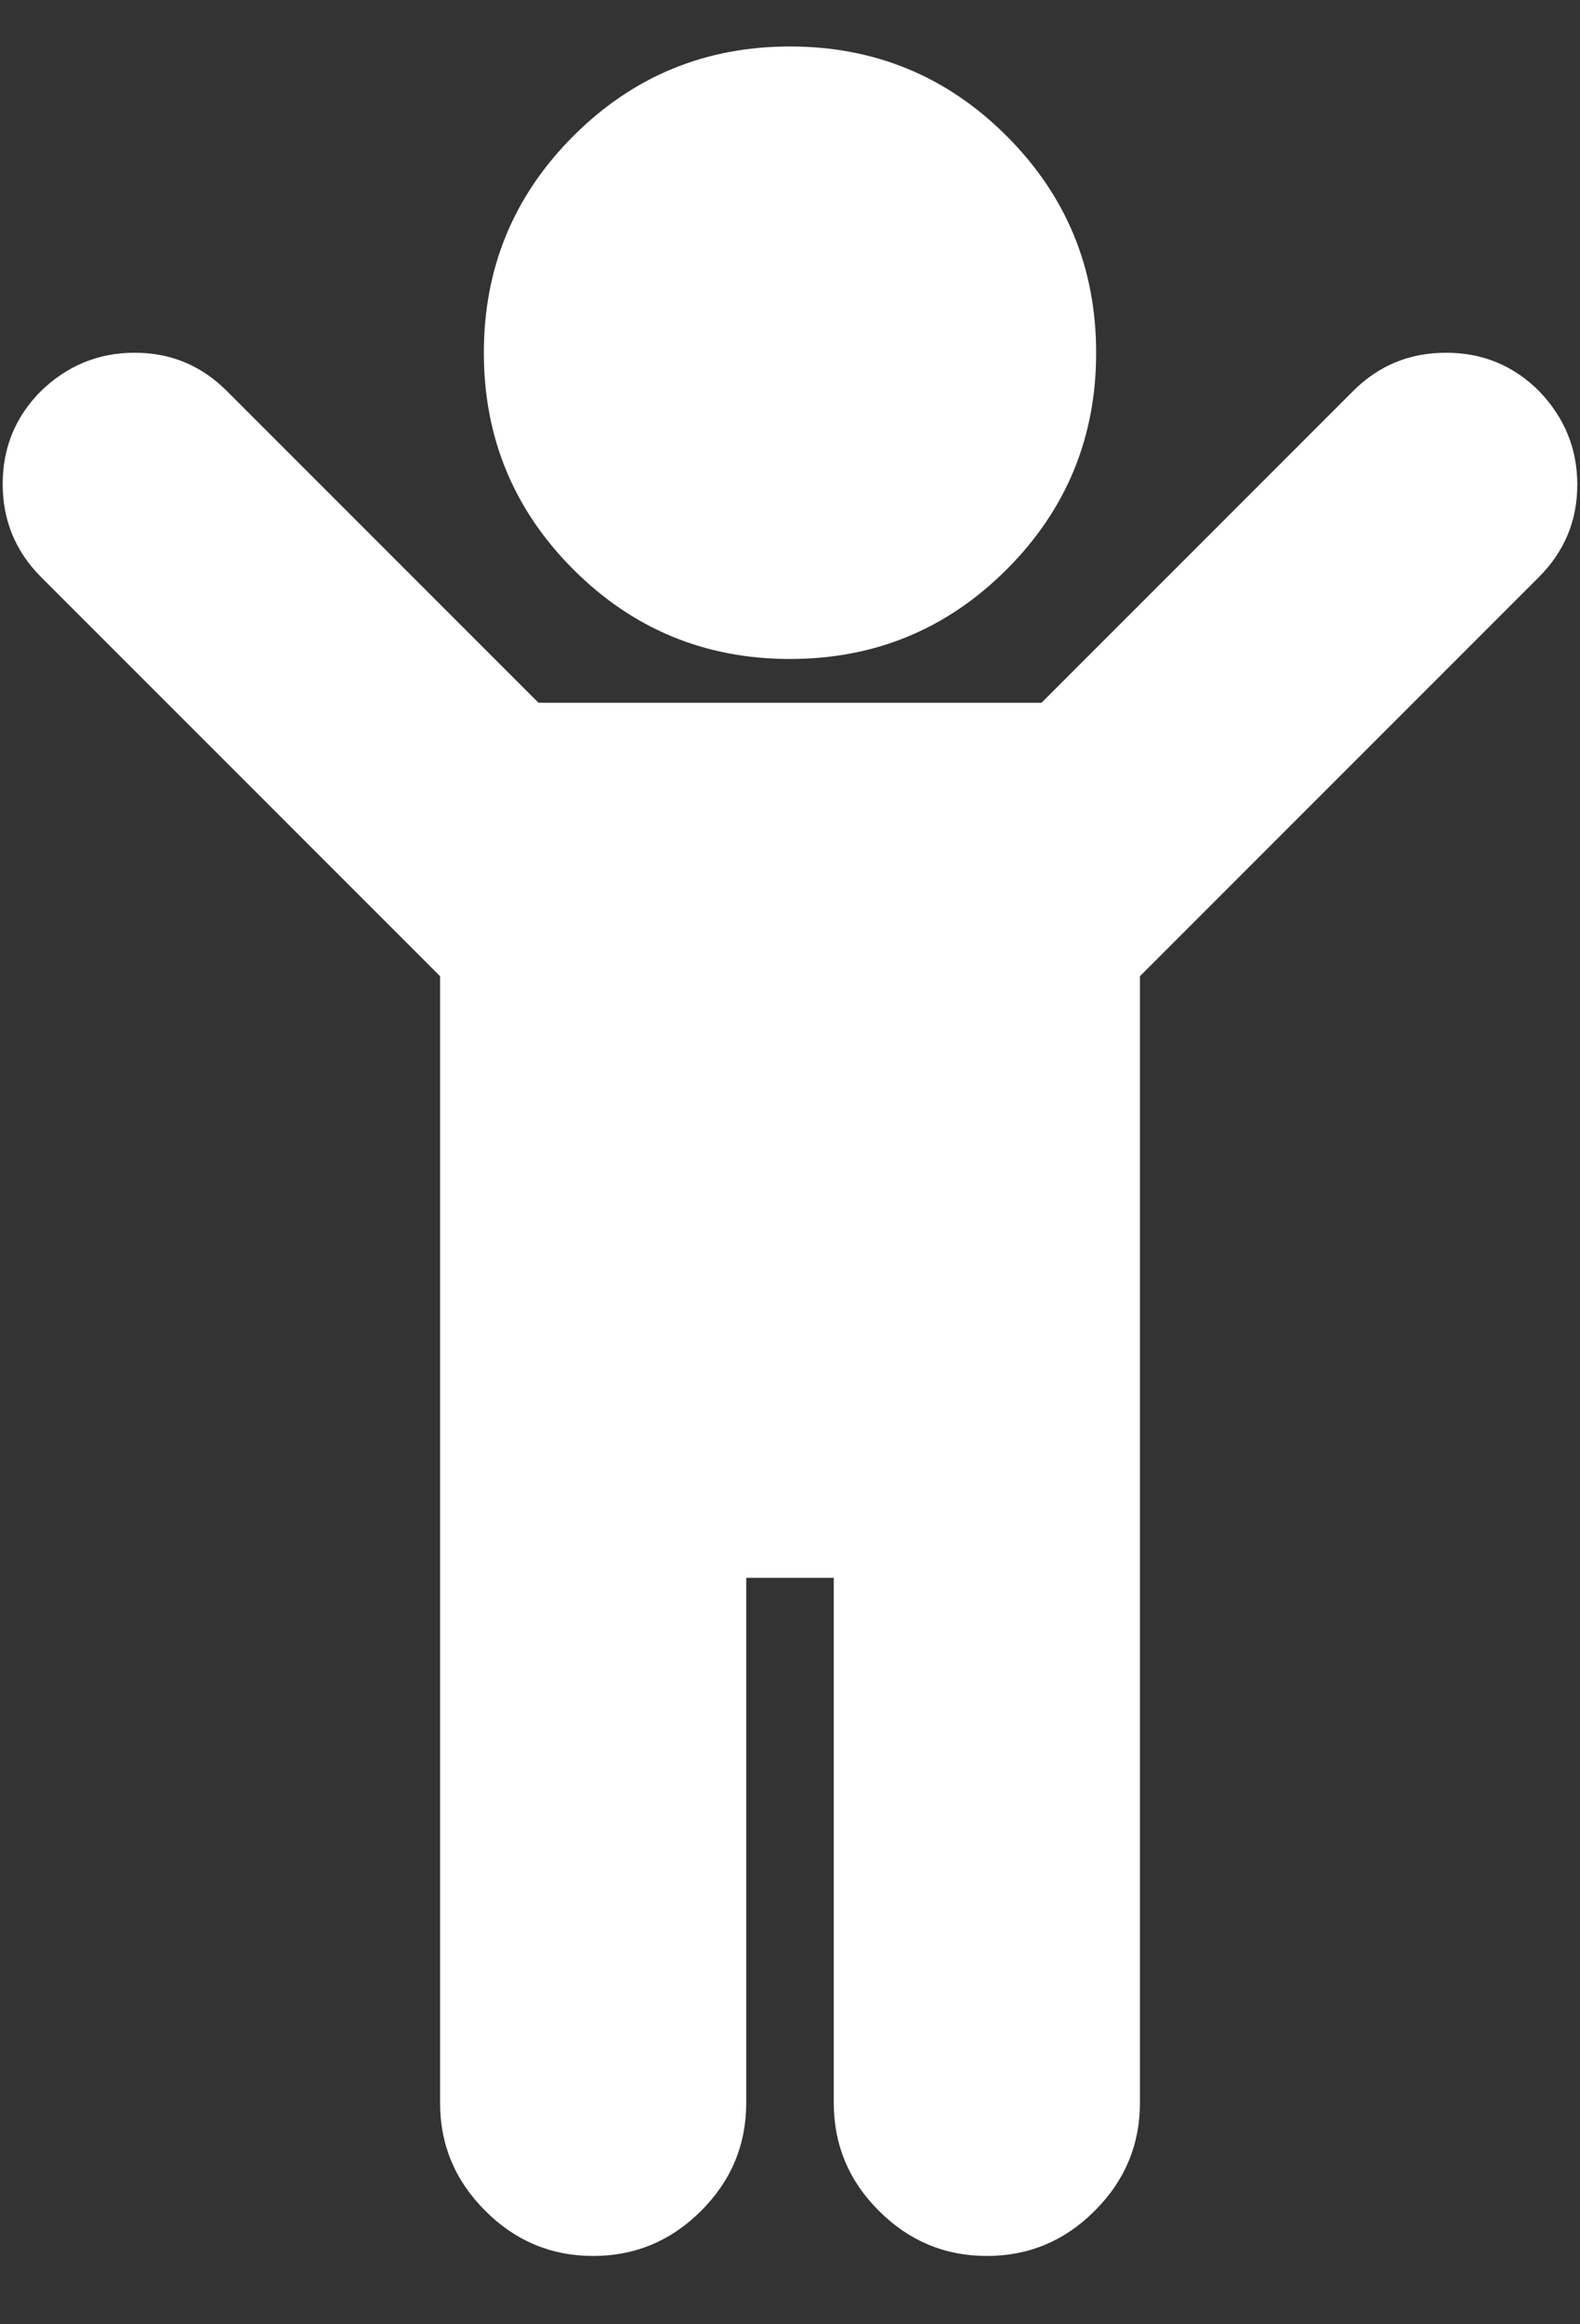 <svg width="17" height="25" viewBox="0 0 17 25" fill="none" xmlns="http://www.w3.org/2000/svg">
<rect x="0" y="0" width="17" height="25" fill="#333333" stroke="none"/>
<g id="fa:child" clip-path="url(#clip0_2007_7461)">
<path id="Vector" d="M16.559 6.206L12.265 10.5V22.618C12.265 23.069 12.103 23.456 11.779 23.779C11.456 24.103 11.069 24.265 10.618 24.265C10.167 24.265 9.779 24.103 9.456 23.779C9.132 23.456 8.971 23.069 8.971 22.618V16.971H8.029V22.618C8.029 23.069 7.868 23.456 7.544 23.779C7.221 24.103 6.833 24.265 6.382 24.265C5.931 24.265 5.544 24.103 5.221 23.779C4.897 23.456 4.735 23.069 4.735 22.618V10.5L0.441 6.206C0.167 5.931 0.029 5.598 0.029 5.206C0.029 4.814 0.167 4.48 0.441 4.206C0.725 3.931 1.061 3.794 1.449 3.794C1.836 3.794 2.167 3.931 2.441 4.206L5.794 7.559H11.206L14.559 4.206C14.833 3.931 15.167 3.794 15.559 3.794C15.951 3.794 16.284 3.931 16.559 4.206C16.833 4.49 16.971 4.826 16.971 5.213C16.971 5.6 16.833 5.931 16.559 6.206ZM11.794 3.794C11.794 4.706 11.473 5.483 10.831 6.125C10.189 6.767 9.412 7.088 8.5 7.088C7.588 7.088 6.811 6.767 6.169 6.125C5.527 5.483 5.206 4.706 5.206 3.794C5.206 2.882 5.527 2.105 6.169 1.463C6.811 0.821 7.588 0.5 8.5 0.5C9.412 0.5 10.189 0.821 10.831 1.463C11.473 2.105 11.794 2.882 11.794 3.794Z" fill="white"></path>
</g>
<defs>
<clipPath id="clip0_2007_7461">
<rect width="16.941" height="24" fill="white" transform="translate(0.029 0.5)"></rect>
</clipPath>
</defs>
</svg>
